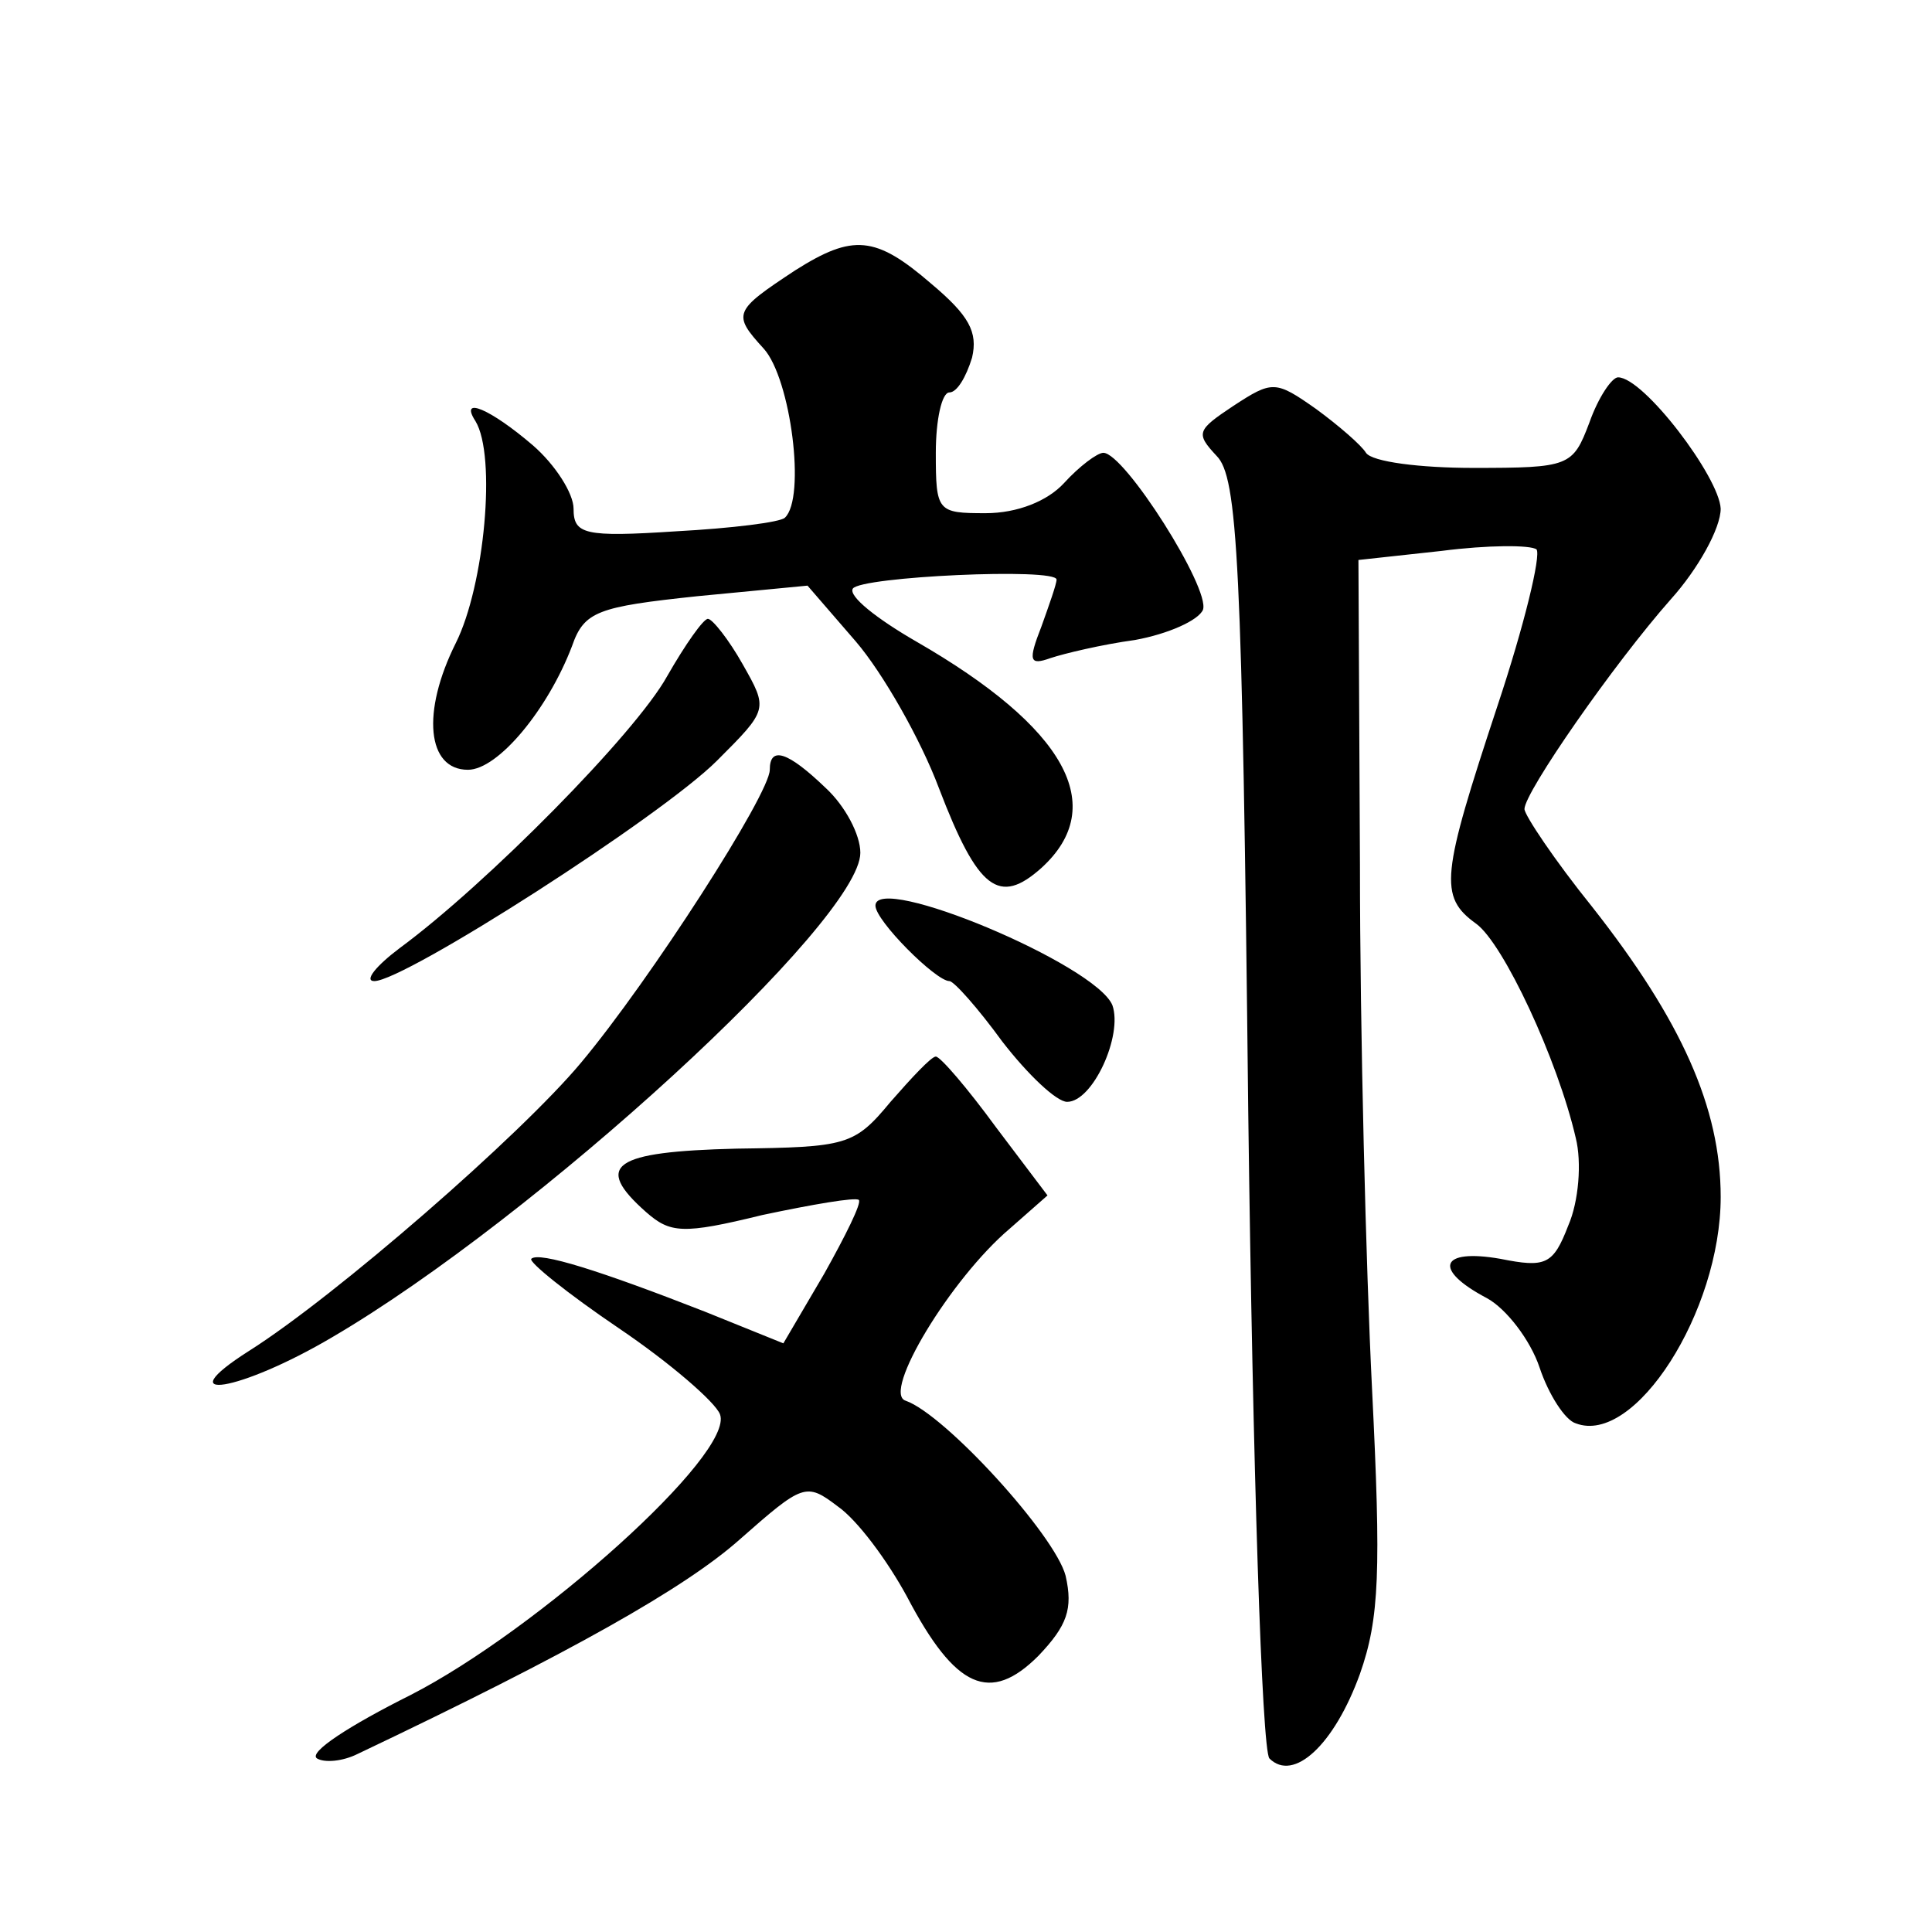 <?xml version="1.0" standalone="no"?>
<!DOCTYPE svg PUBLIC "-//W3C//DTD SVG 20010904//EN"
 "http://www.w3.org/TR/2001/REC-SVG-20010904/DTD/svg10.dtd">
<svg version="1.0" xmlns="http://www.w3.org/2000/svg"
 width="128pt" height="128pt" viewBox="0 0 128 128"
 preserveAspectRatio="xMidYMid meet">
<g transform="translate(0,128) scale(0.1,-0.1)"
fill="#0" stroke="none">
<path d="M527 1101 c-41 -27 -42 -29 -21 -52 18 -20 28 -99 14 -112 -3 -3 -35 -7
-72 -9 -61 -4 -68 -2 -68 15 0 10 -12 29 -27 42 -28 24 -49 33 -38 16 14 -23 6
-109 -13 -147 -23 -46 -19 -84 8 -84 20 0 53 40 69 82 8 23 17 26 83 33 l73 7 32
-37 c18 -21 43 -65 55 -97 26 -68 40 -78 68 -53 45 41 16 93 -83 150 -26 15 -45
30 -42 35 5 8 135 14 135 6 0 -3 -5 -17 -10 -31 -9 -23 -8 -26 6 -21 9 3 34 9 56
12 22 4 42 13 45 20 5 14 -52 104 -66 104 -4 0 -16 -9 -26 -20 -11 -12 -31 -20
-52 -20 -32 0 -33 1 -33 40 0 22 4 40 9 40 5 0 11 10 15 23 4 17 -2 28 -27 49 -37
32 -52 33 -90 9z M817 1011 c-24 -16 -25 -18 -11 -33 14 -14 17 -69 21 -435 3 -235
9 -422 14 -428 16 -16 43 9 60 56 13 37 14 68 8 189 -4 80 -8 236 -8 347 l-1 202
55 6 c31 4 59 4 63 1 3 -4 -8 -50 -26 -104 -37 -112 -39 -126 -14 -144 18 -13 54
-90 66 -142 4 -16 2 -42 -5 -58 -10 -26 -15 -28 -45 -22 -40 7 -45 -7 -9 -26 13
-7 29 -28 35 -46 6 -18 17 -35 24 -37 39 -15 96 74 96 150 0 59 -26 117 -85 192
-25 31 -45 61 -45 65 0 11 59 96 97 139 18 20 33 47 33 60 -1 21 -51 87 -68 87
-4 0 -13 -13 -19 -30 -11 -29 -13 -30 -77 -30 -35 0 -67 4 -71 10 -3 5 -18 18 -33
29 -27 19 -29 19 -55 2z M442 832 c-21 -38 -120 -138 -177 -180 -16 -12 -24 -22
-17 -22 20 0 190 109 227 146 34 34 34 34 17 64 -9 16 -20 30 -23 30 -3 0 -15 -17
-27 -38z M510 770 c0 -16 -79 -139 -125 -194 -40 -48 -163 -155 -220 -191 -55 -35
-6 -27 55 9 135 79 350 276 350 321 0 12 -10 31 -23 43 -25 24 -37 28 -37 12z M580
680 c0 -10 40 -50 49 -50 3 0 19 -18 35 -40 17 -22 36 -40 43 -40 17 0 37 44 30
64 -11 27 -157 88 -157 66z M590 550 c-24 -29 -29 -30 -102 -31 -82 -2 -95 -11
-60 -42 16 -14 24 -15 77 -2 33 7 62 12 64 10 2 -2 -9 -24 -23 -49 l-27 -46 -52
21 c-69 27 -110 40 -115 35 -2 -2 24 -23 58 -46 34 -23 64 -49 67 -57 10 -26 -121
-143 -205 -186 -40 -20 -68 -38 -62 -42 5 -3 17 -2 27 3 141 67 217 110 253 142
42 37 44 38 65 22 13 -9 33 -36 46 -60 32 -61 55 -71 87 -39 19 20 23 31 18 53
-7 27 -80 107 -106 116 -16 5 30 81 69 114 l25 22 -34 45 c-19 26 -37 47 -40 47
-3 0 -16 -14 -30 -30z"/>
</g>
</svg>
